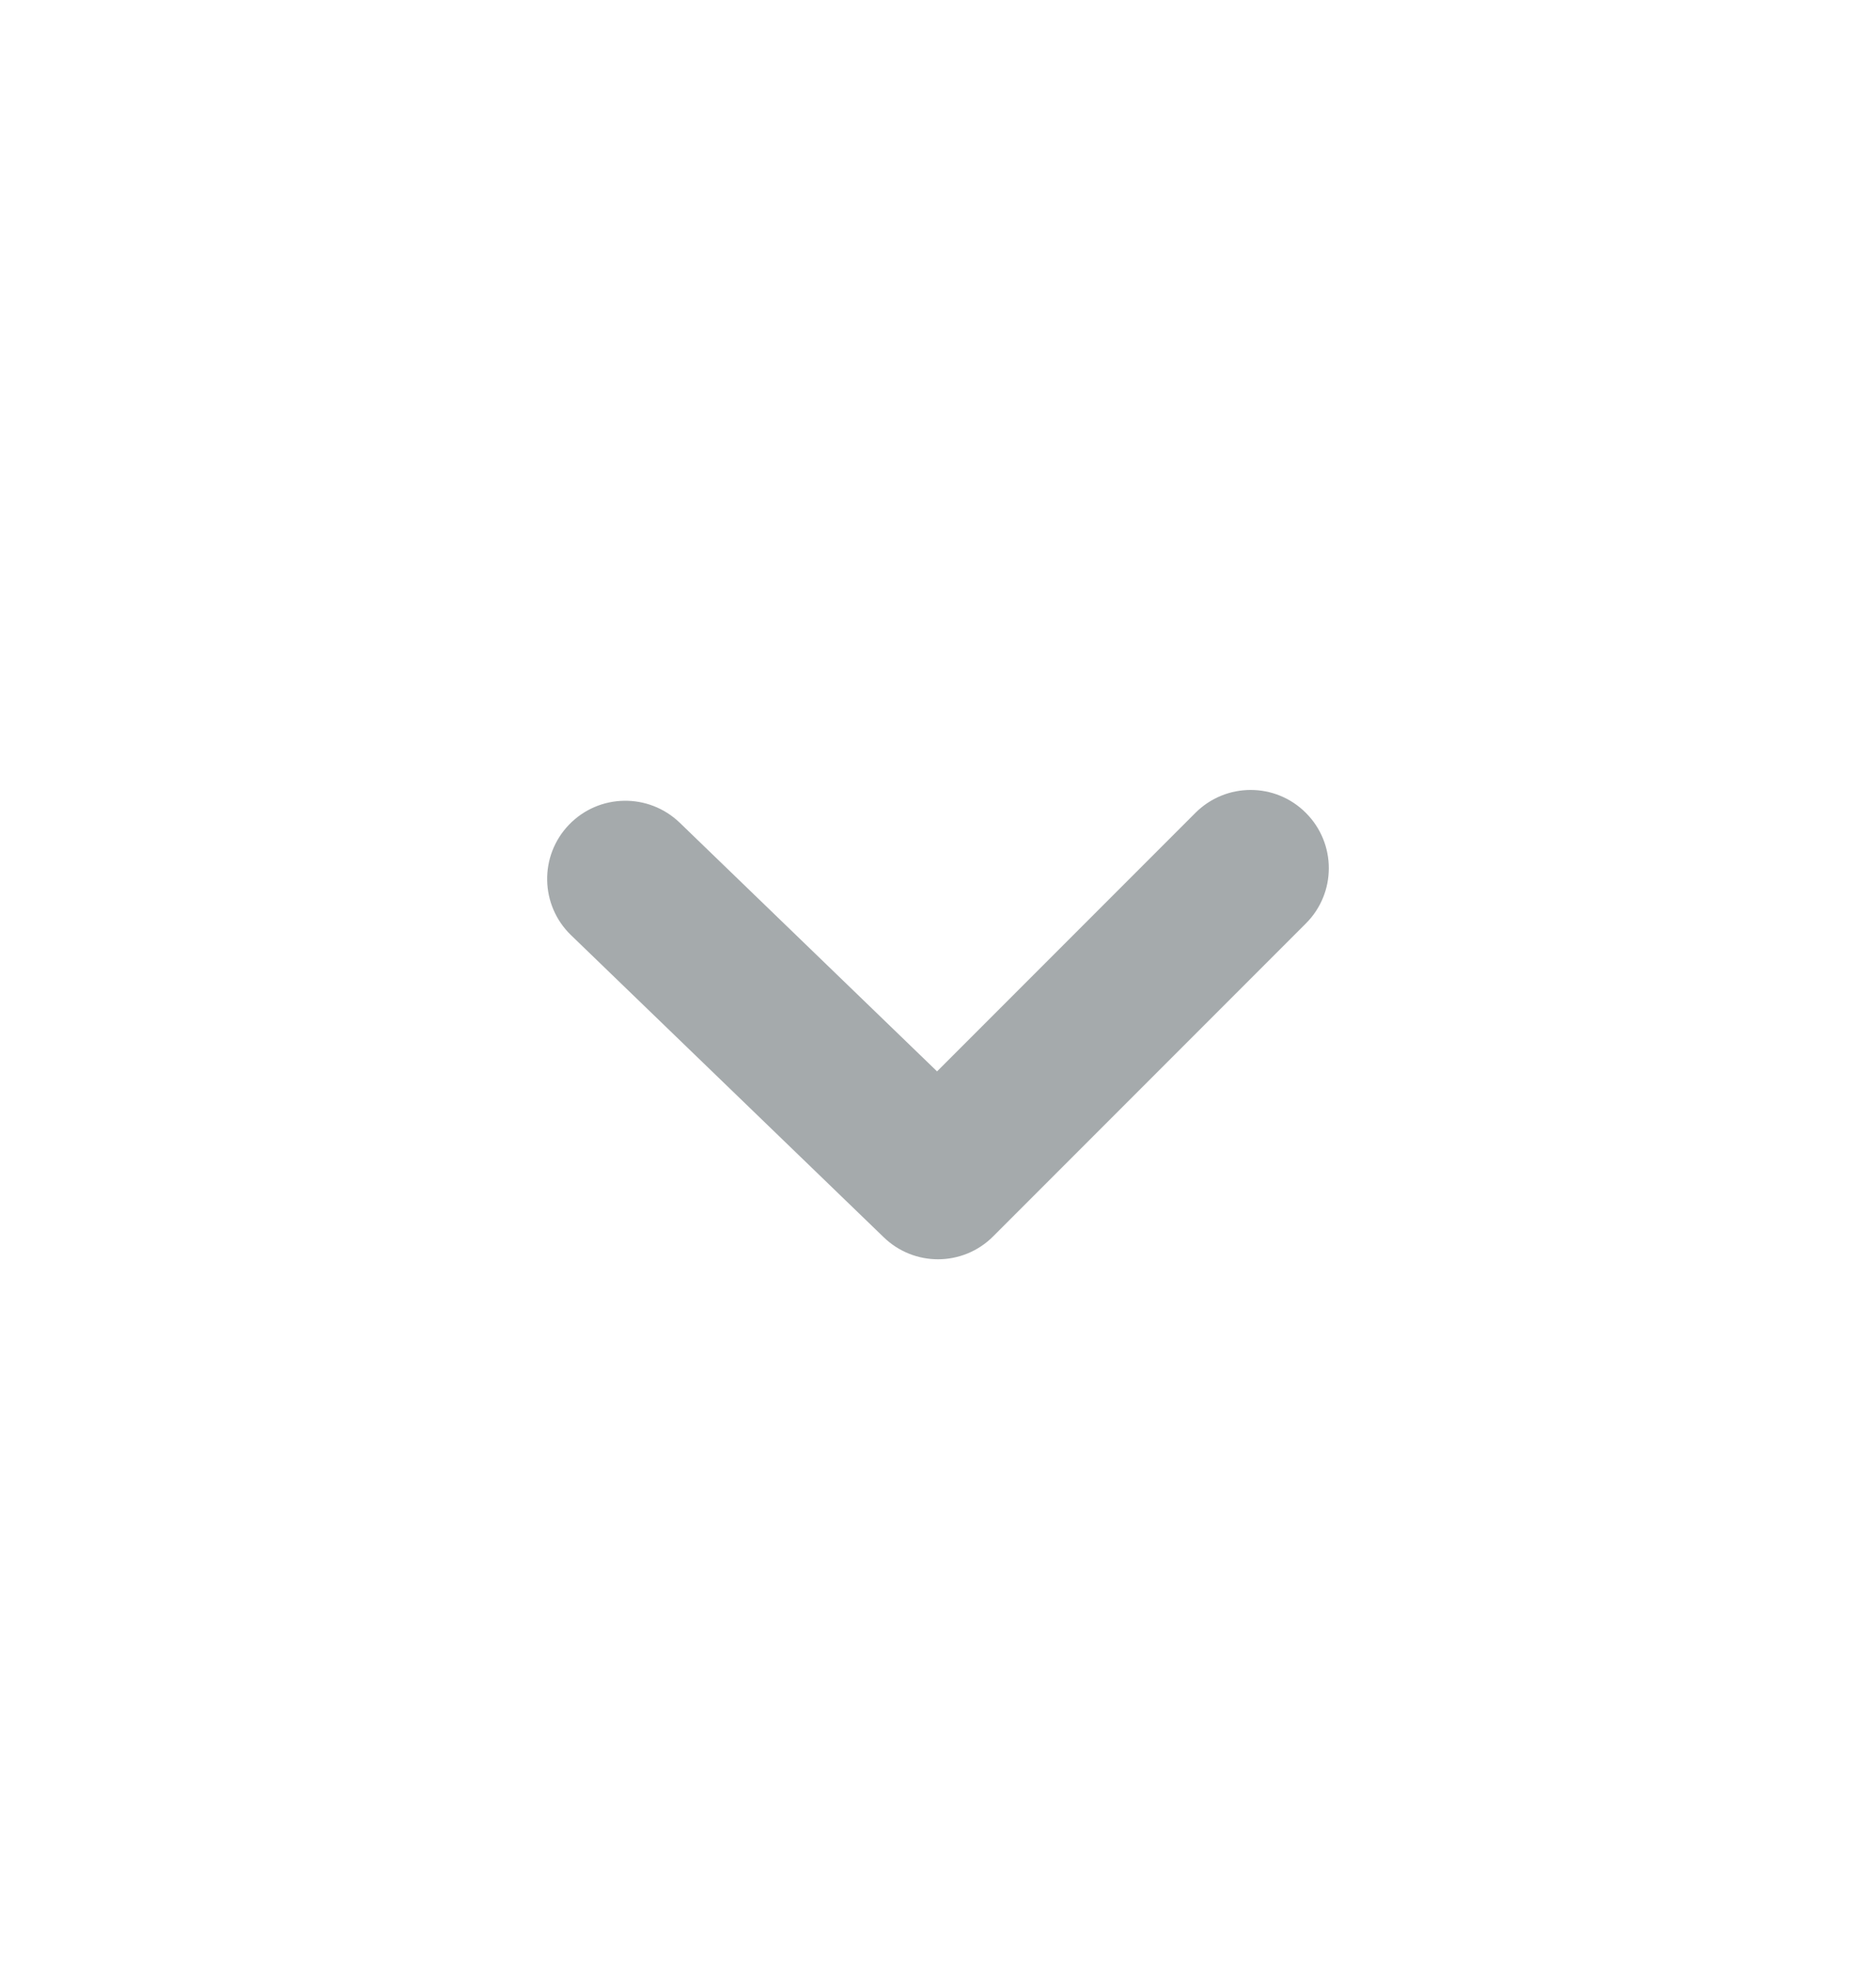 <svg width="20" height="21" viewBox="0 0 20 21" fill="none" xmlns="http://www.w3.org/2000/svg">
<path d="M10 13.417C10.213 13.417 10.427 13.335 10.589 13.172L13.922 9.839C14.248 9.513 14.248 8.987 13.922 8.661C13.597 8.335 13.07 8.335 12.744 8.661L9.99 11.415L7.246 8.765C6.913 8.446 6.387 8.455 6.067 8.786C5.747 9.117 5.757 9.645 6.088 9.964L9.421 13.182C9.583 13.339 9.792 13.417 10 13.417" fill="#A5AAAC"/>
<mask id="mask0_1_28" style="mask-type:luminance" maskUnits="userSpaceOnUse" x="5" y="8" width="10" height="6">
<path d="M10 13.417C10.213 13.417 10.427 13.335 10.589 13.172L13.922 9.839C14.248 9.513 14.248 8.987 13.922 8.661C13.597 8.335 13.07 8.335 12.744 8.661L9.99 11.415L7.246 8.765C6.913 8.446 6.387 8.455 6.067 8.786C5.747 9.117 5.757 9.645 6.088 9.964L9.421 13.182C9.583 13.339 9.792 13.417 10 13.417" fill="white"/>
</mask>
<g mask="url(#mask0_1_28)">
</g>
</svg>
